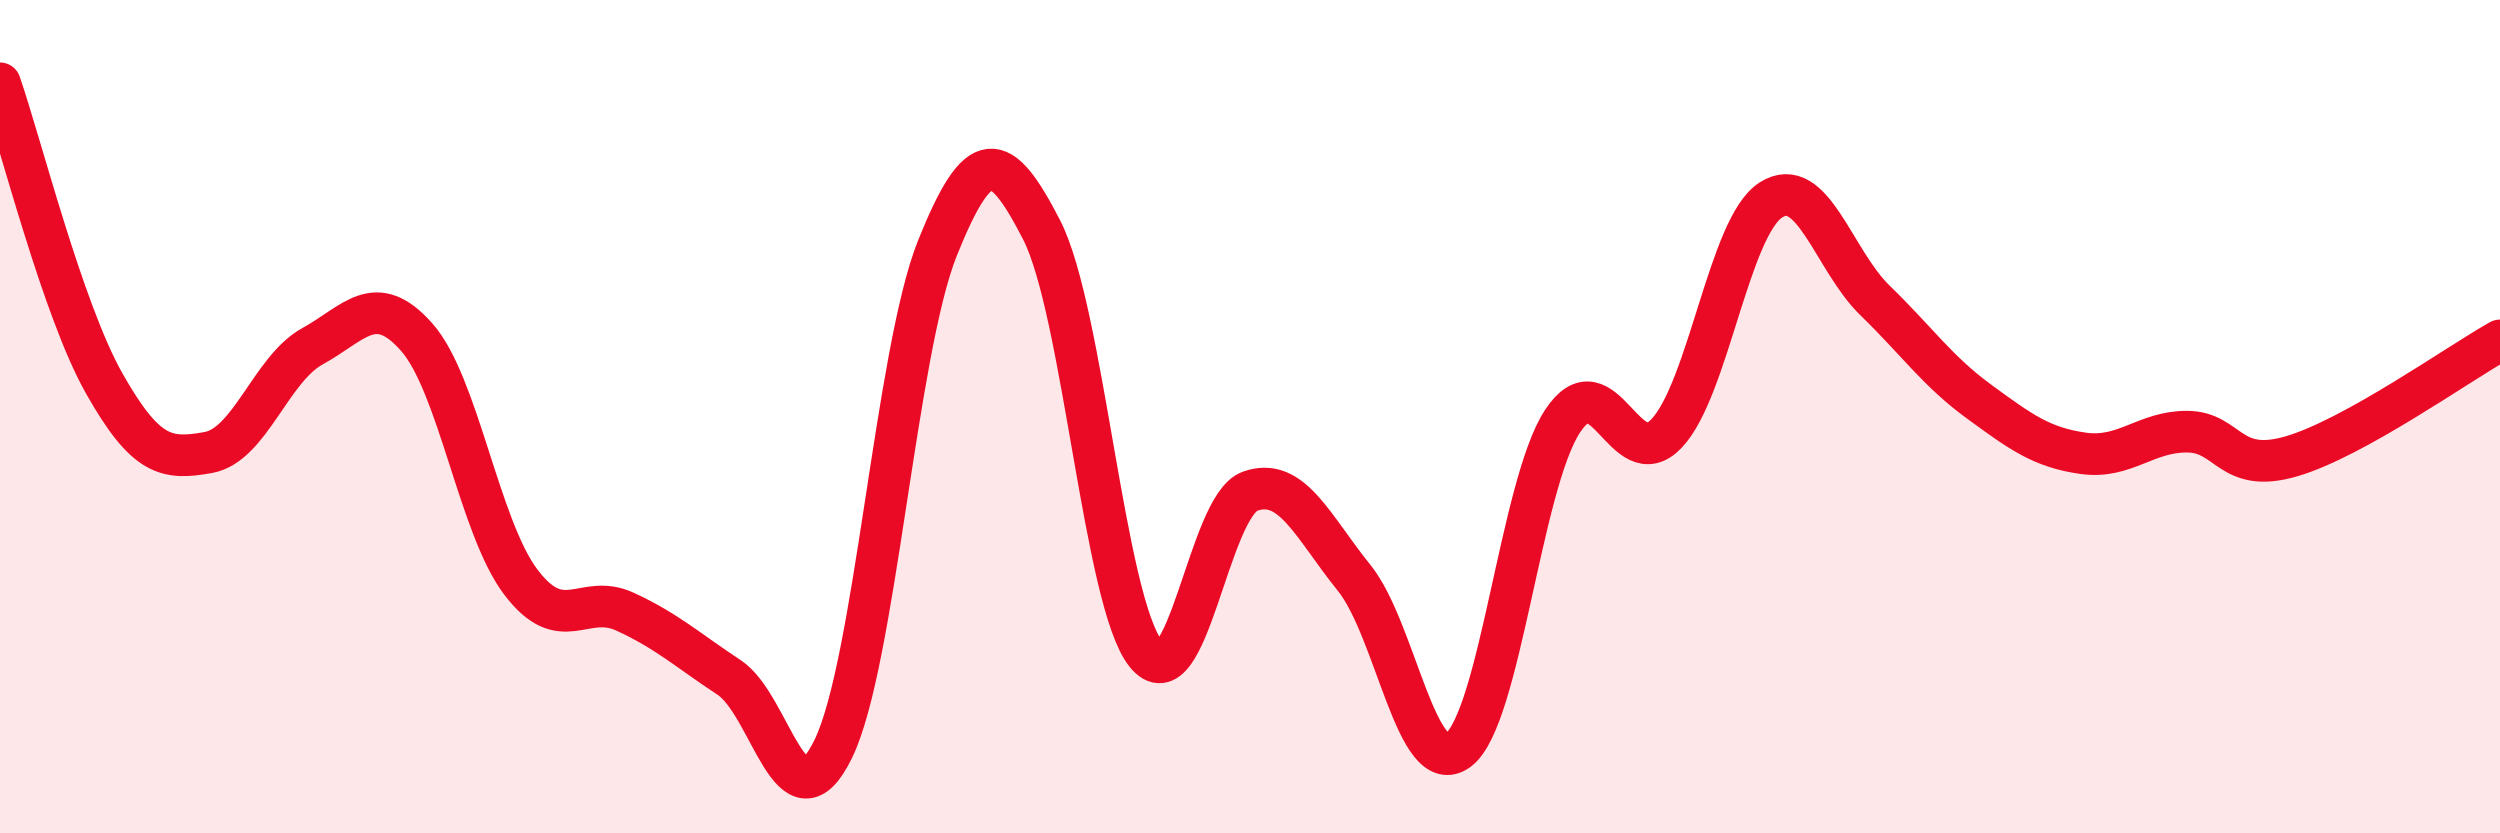 
    <svg width="60" height="20" viewBox="0 0 60 20" xmlns="http://www.w3.org/2000/svg">
      <path
        d="M 0,2 C 0.5,3.44 1.5,7.43 2.5,9.2 C 3.5,10.97 4,11.04 5,10.86 C 6,10.68 6.5,8.86 7.5,8.31 C 8.5,7.76 9,6.96 10,8.09 C 11,9.22 11.5,12.65 12.5,13.97 C 13.5,15.29 14,14.22 15,14.68 C 16,15.14 16.5,15.6 17.5,16.26 C 18.5,16.92 19,20.03 20,17.97 C 21,15.91 21.5,8.44 22.5,5.95 C 23.5,3.46 24,3.57 25,5.52 C 26,7.47 26.5,14.44 27.5,15.69 C 28.5,16.94 29,12.15 30,11.79 C 31,11.43 31.5,12.63 32.5,13.87 C 33.5,15.11 34,18.75 35,18 C 36,17.25 36.5,11.63 37.5,10.11 C 38.5,8.59 39,11.46 40,10.4 C 41,9.34 41.5,5.44 42.5,4.8 C 43.5,4.16 44,6.24 45,7.21 C 46,8.18 46.5,8.91 47.5,9.64 C 48.5,10.37 49,10.74 50,10.88 C 51,11.02 51.5,10.35 52.5,10.36 C 53.5,10.37 53.5,11.39 55,10.95 C 56.5,10.51 59,8.73 60,8.17L60 20L0 20Z"
        fill="#EB0A25"
        opacity="0.1"
        stroke-linecap="round"
        stroke-linejoin="round"
      />
      <path
        d="M 0,2 C 0.5,3.44 1.5,7.43 2.5,9.2 C 3.5,10.97 4,11.04 5,10.86 C 6,10.68 6.5,8.86 7.5,8.31 C 8.5,7.76 9,6.96 10,8.09 C 11,9.22 11.5,12.65 12.5,13.97 C 13.5,15.29 14,14.22 15,14.68 C 16,15.14 16.5,15.6 17.5,16.26 C 18.5,16.92 19,20.03 20,17.97 C 21,15.91 21.5,8.44 22.5,5.95 C 23.5,3.46 24,3.57 25,5.52 C 26,7.47 26.5,14.44 27.5,15.69 C 28.5,16.94 29,12.15 30,11.79 C 31,11.43 31.5,12.63 32.5,13.87 C 33.5,15.11 34,18.75 35,18 C 36,17.25 36.5,11.63 37.5,10.11 C 38.5,8.59 39,11.46 40,10.4 C 41,9.34 41.5,5.44 42.5,4.8 C 43.5,4.16 44,6.24 45,7.21 C 46,8.18 46.5,8.91 47.5,9.64 C 48.5,10.37 49,10.74 50,10.88 C 51,11.02 51.5,10.35 52.5,10.36 C 53.5,10.37 53.5,11.39 55,10.95 C 56.5,10.51 59,8.73 60,8.17"
        stroke="#EB0A25"
        stroke-width="1"
        fill="none"
        stroke-linecap="round"
        stroke-linejoin="round"
      />
    </svg>
  